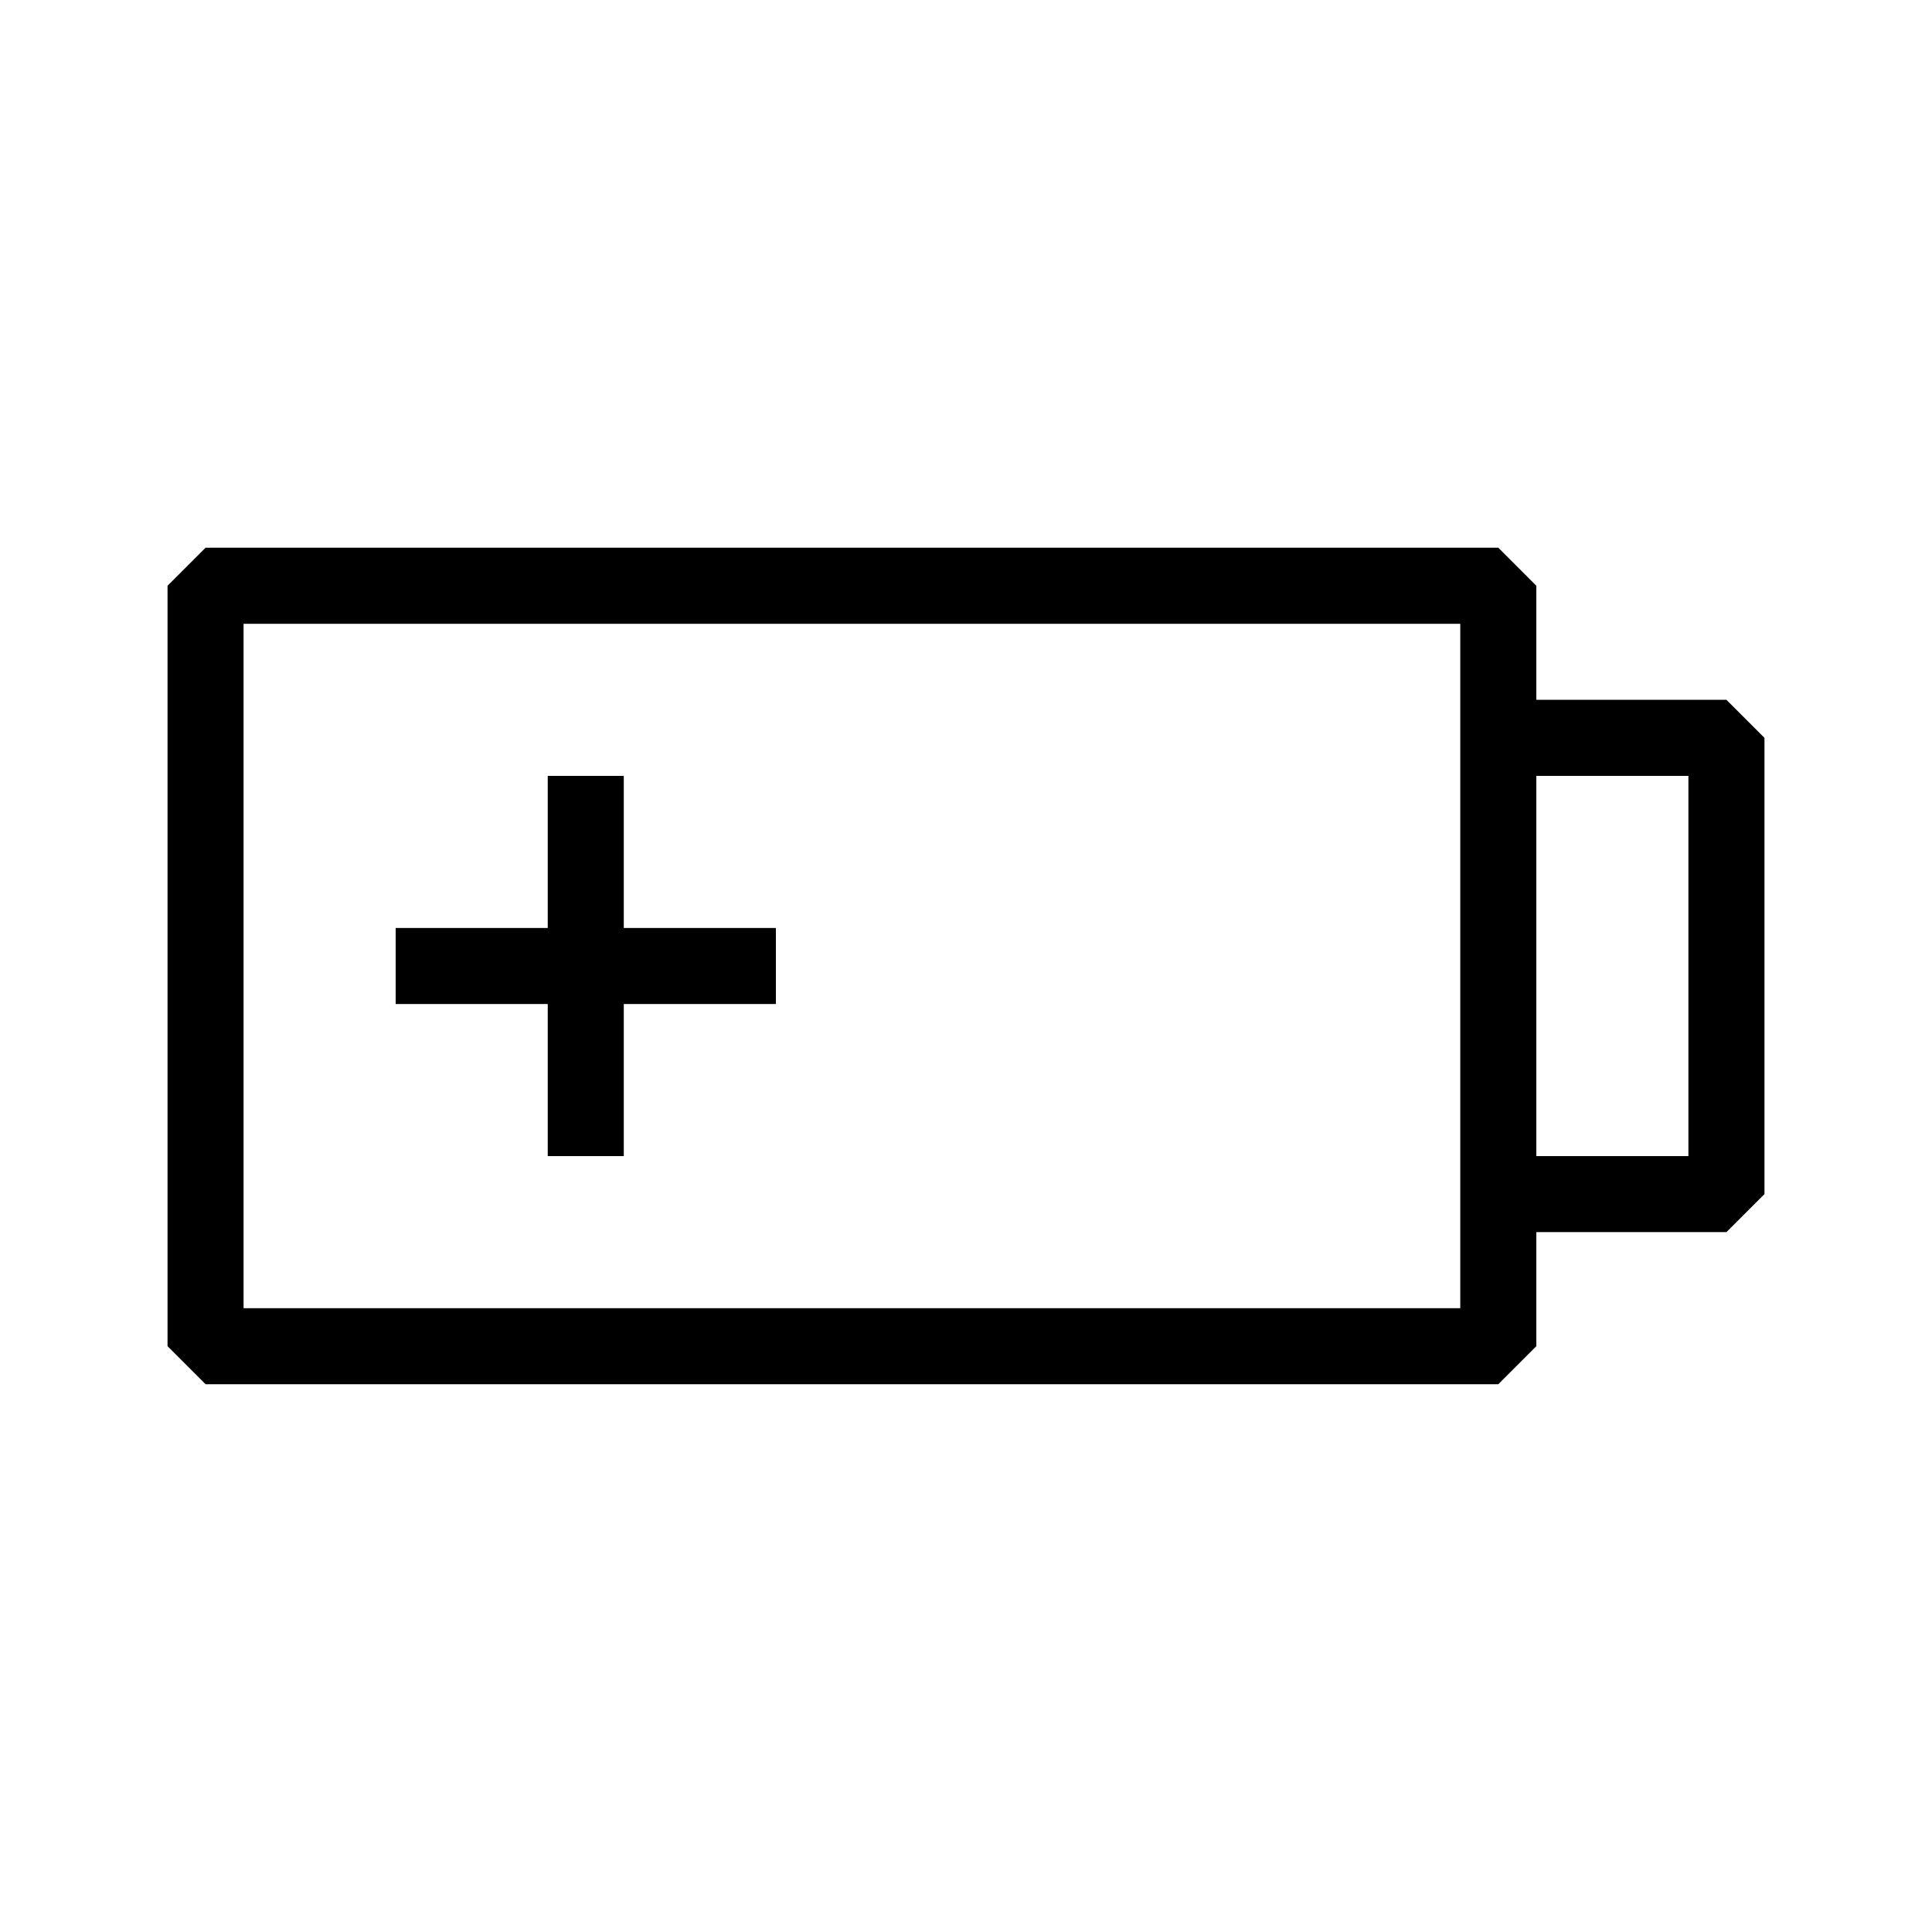 <?xml version="1.0" encoding="UTF-8"?>
<!-- Uploaded to: ICON Repo, www.svgrepo.com, Generator: ICON Repo Mixer Tools -->
<svg fill="#000000" width="800px" height="800px" version="1.1" viewBox="144 144 512 512" xmlns="http://www.w3.org/2000/svg">
 <g>
  <path d="m551.14 329.46v-30.227l-10.074-10.078h-342.59l-10.078 10.078v201.52l10.078 10.078h342.59l10.078-10.078-0.004-30.23h50.383l10.078-10.078v-120.91l-10.078-10.074zm-20.152 161.22h-322.44v-181.37h322.44zm60.457-40.305h-40.305v-100.76h40.305z"/>
  <path d="m309.31 349.62h-20.152v40.305h-40.305v20.152h40.305v40.305h20.152v-40.305h40.305v-20.152h-40.305z"/>
 </g>
</svg>